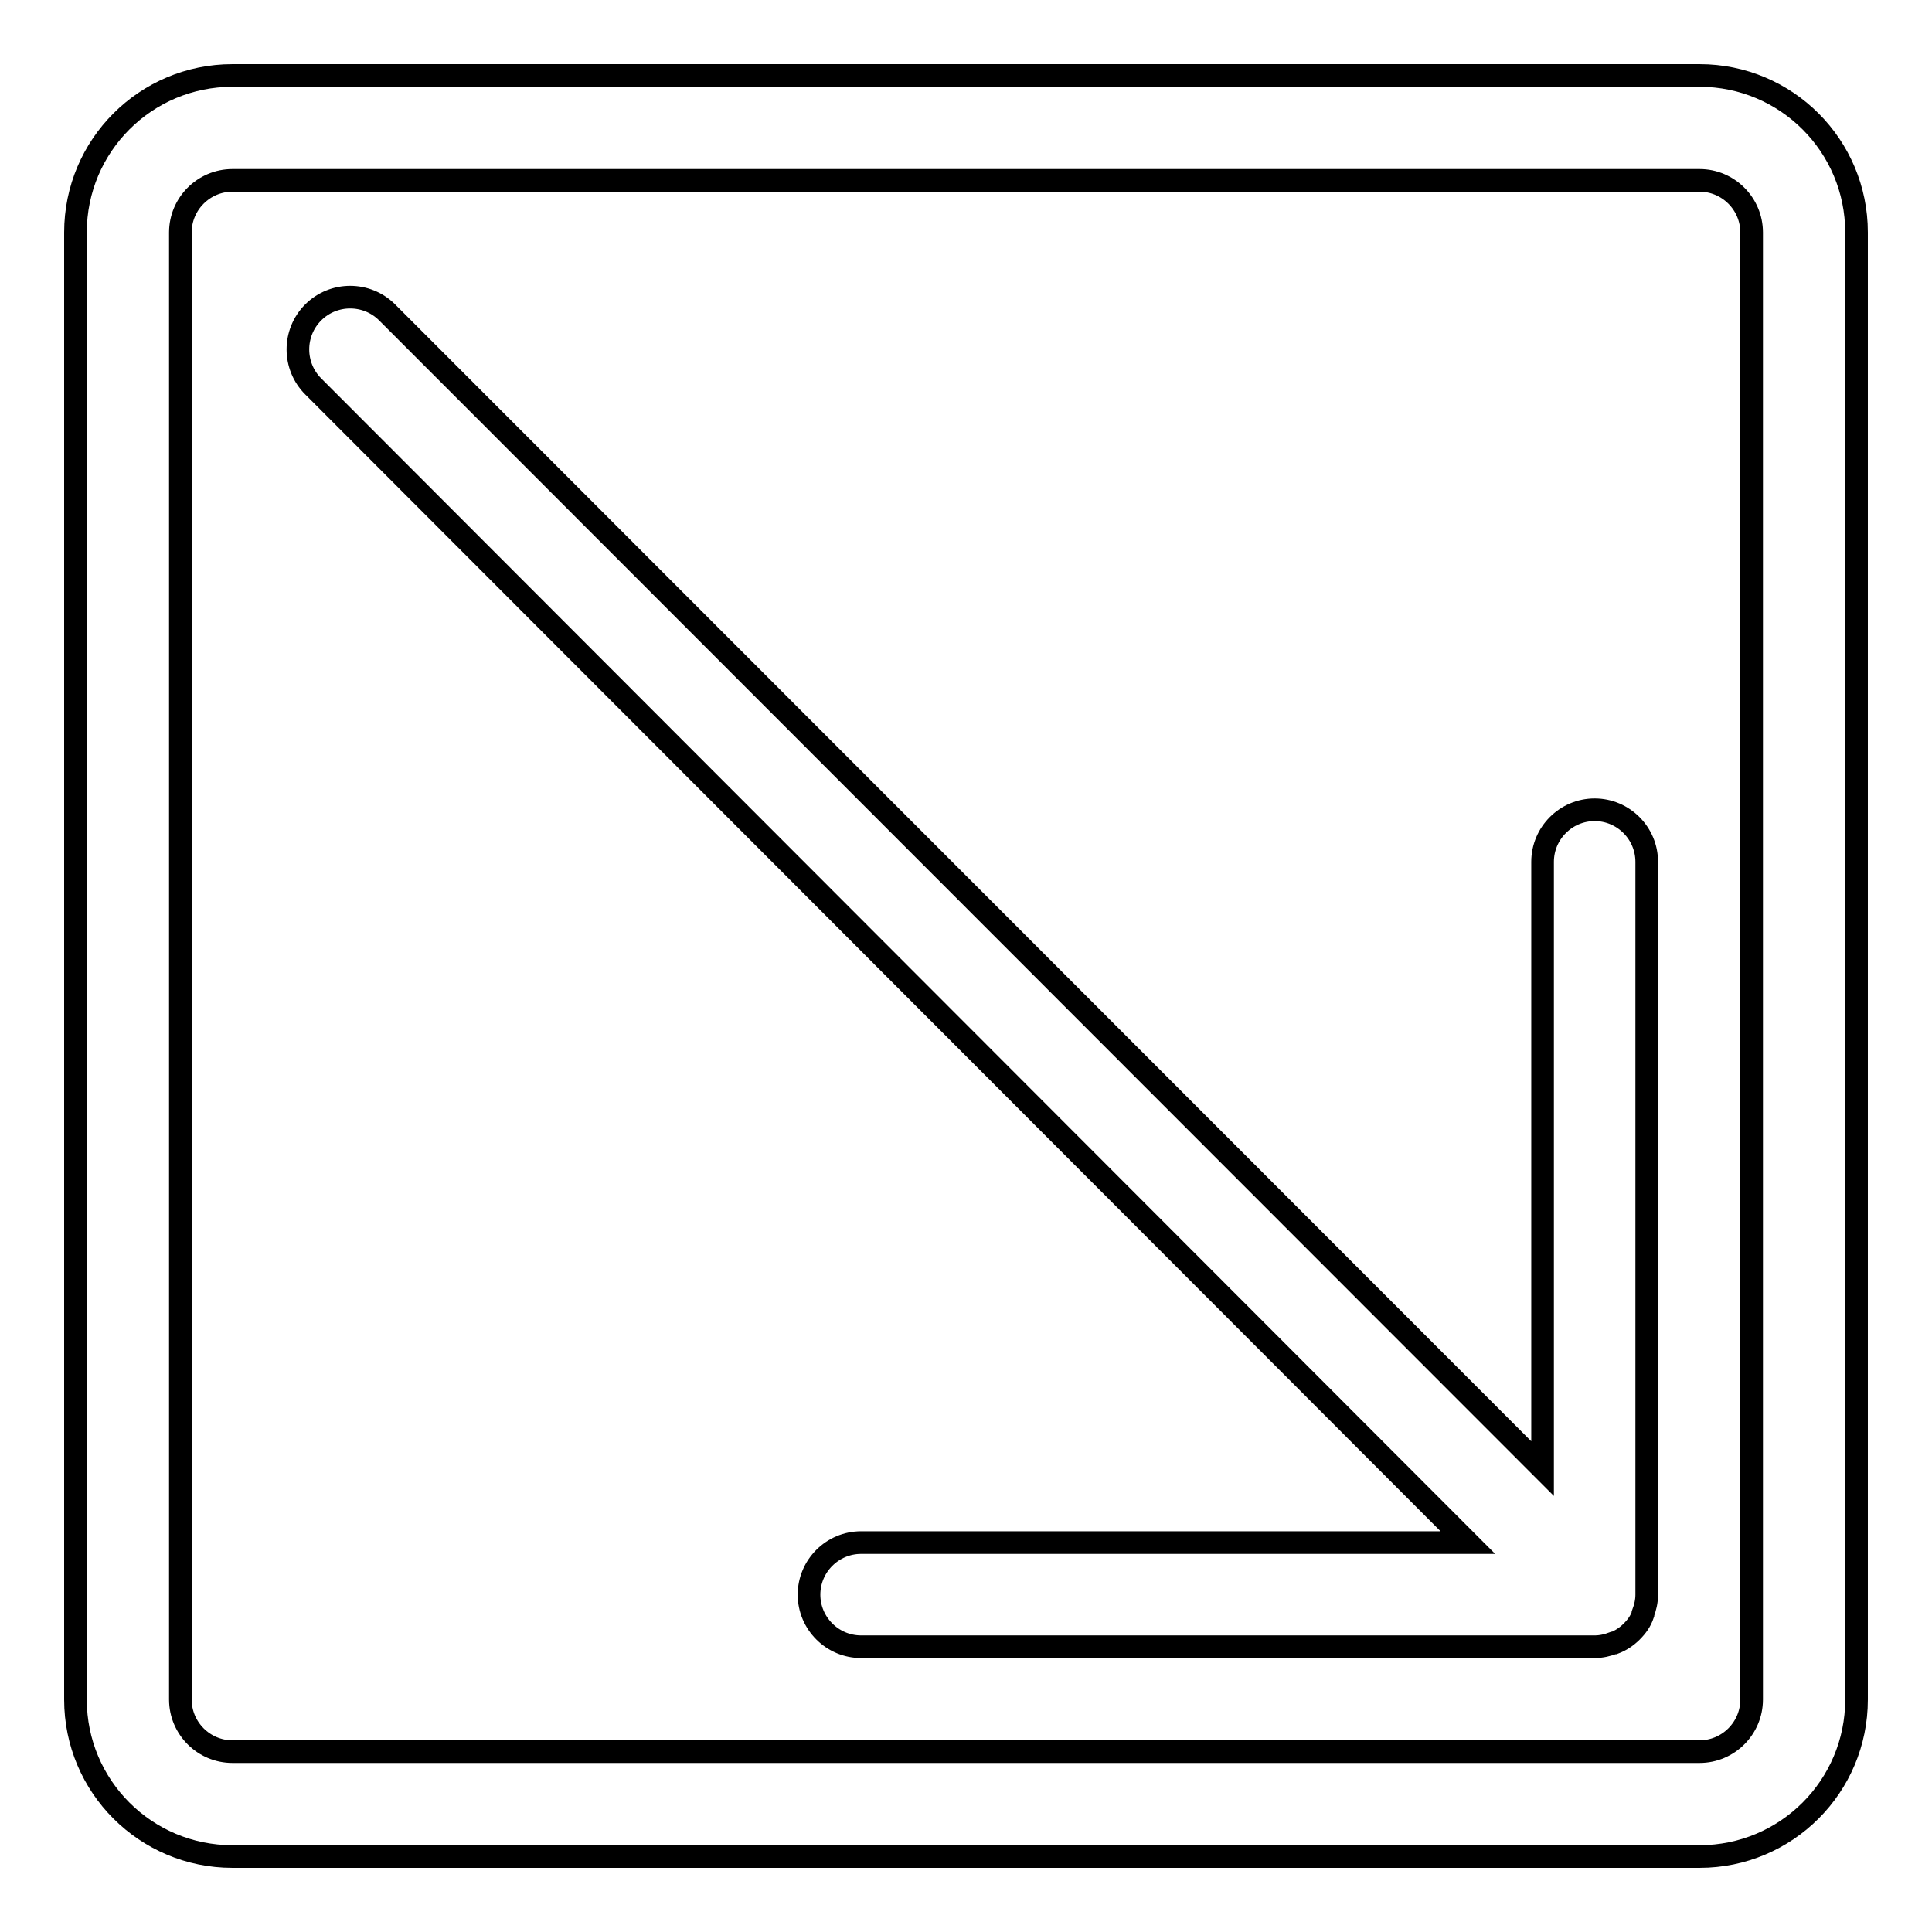 <?xml version="1.0" encoding="utf-8"?>
<!-- Svg Vector Icons : http://www.onlinewebfonts.com/icon -->
<!DOCTYPE svg PUBLIC "-//W3C//DTD SVG 1.1//EN" "http://www.w3.org/Graphics/SVG/1.1/DTD/svg11.dtd">
<svg version="1.1" xmlns="http://www.w3.org/2000/svg" xmlns:xlink="http://www.w3.org/1999/xlink" x="0px" y="0px" viewBox="0 0 256 256" enable-background="new 0 0 256 256" xml:space="preserve">
<g><g><g><g><path stroke-width="3" fill-opacity="0" stroke="#000000"  d="M225.2,246c11.5,0,20.8-9.3,20.8-20.8V30.8c0-11.5-9.3-20.8-20.8-20.8H30.8C19.3,10,10,19.3,10,30.8v194.4c0,11.5,9.3,20.8,20.8,20.8L225.2,246L225.2,246z M23.9,225.2V30.8c0-3.8,3.1-6.9,6.9-6.9h194.4c3.8,0,6.9,3.1,6.9,6.9v194.4c0,3.8-3.1,6.9-6.9,6.9H30.8C27,232.1,23.9,229,23.9,225.2z"/><path stroke-width="3" fill-opacity="0" stroke="#000000"  d="M194.5,204.4h-80.4c-3.8,0-6.9,3.1-6.9,6.9c0,3.8,3.1,6.9,6.9,6.9h97.2c0.9,0,1.7-0.2,2.5-0.5c0,0,0.1,0,0.1,0c0.8-0.3,1.6-0.8,2.3-1.5s1.2-1.4,1.5-2.3c0,0,0-0.1,0-0.1c0.3-0.8,0.5-1.6,0.5-2.5v-97.1c0-3.8-3.1-6.9-6.9-6.9c-3.8,0-6.9,3.1-6.9,6.9v80.4L51.3,41.4c-2.7-2.7-7.1-2.7-9.8,0c-2.7,2.7-2.7,7.1,0,9.8L194.5,204.4z"/></g></g><g></g><g></g><g></g><g></g><g></g><g></g><g></g><g></g><g></g><g></g><g></g><g></g><g></g><g></g><g></g></g></g>
</svg>
